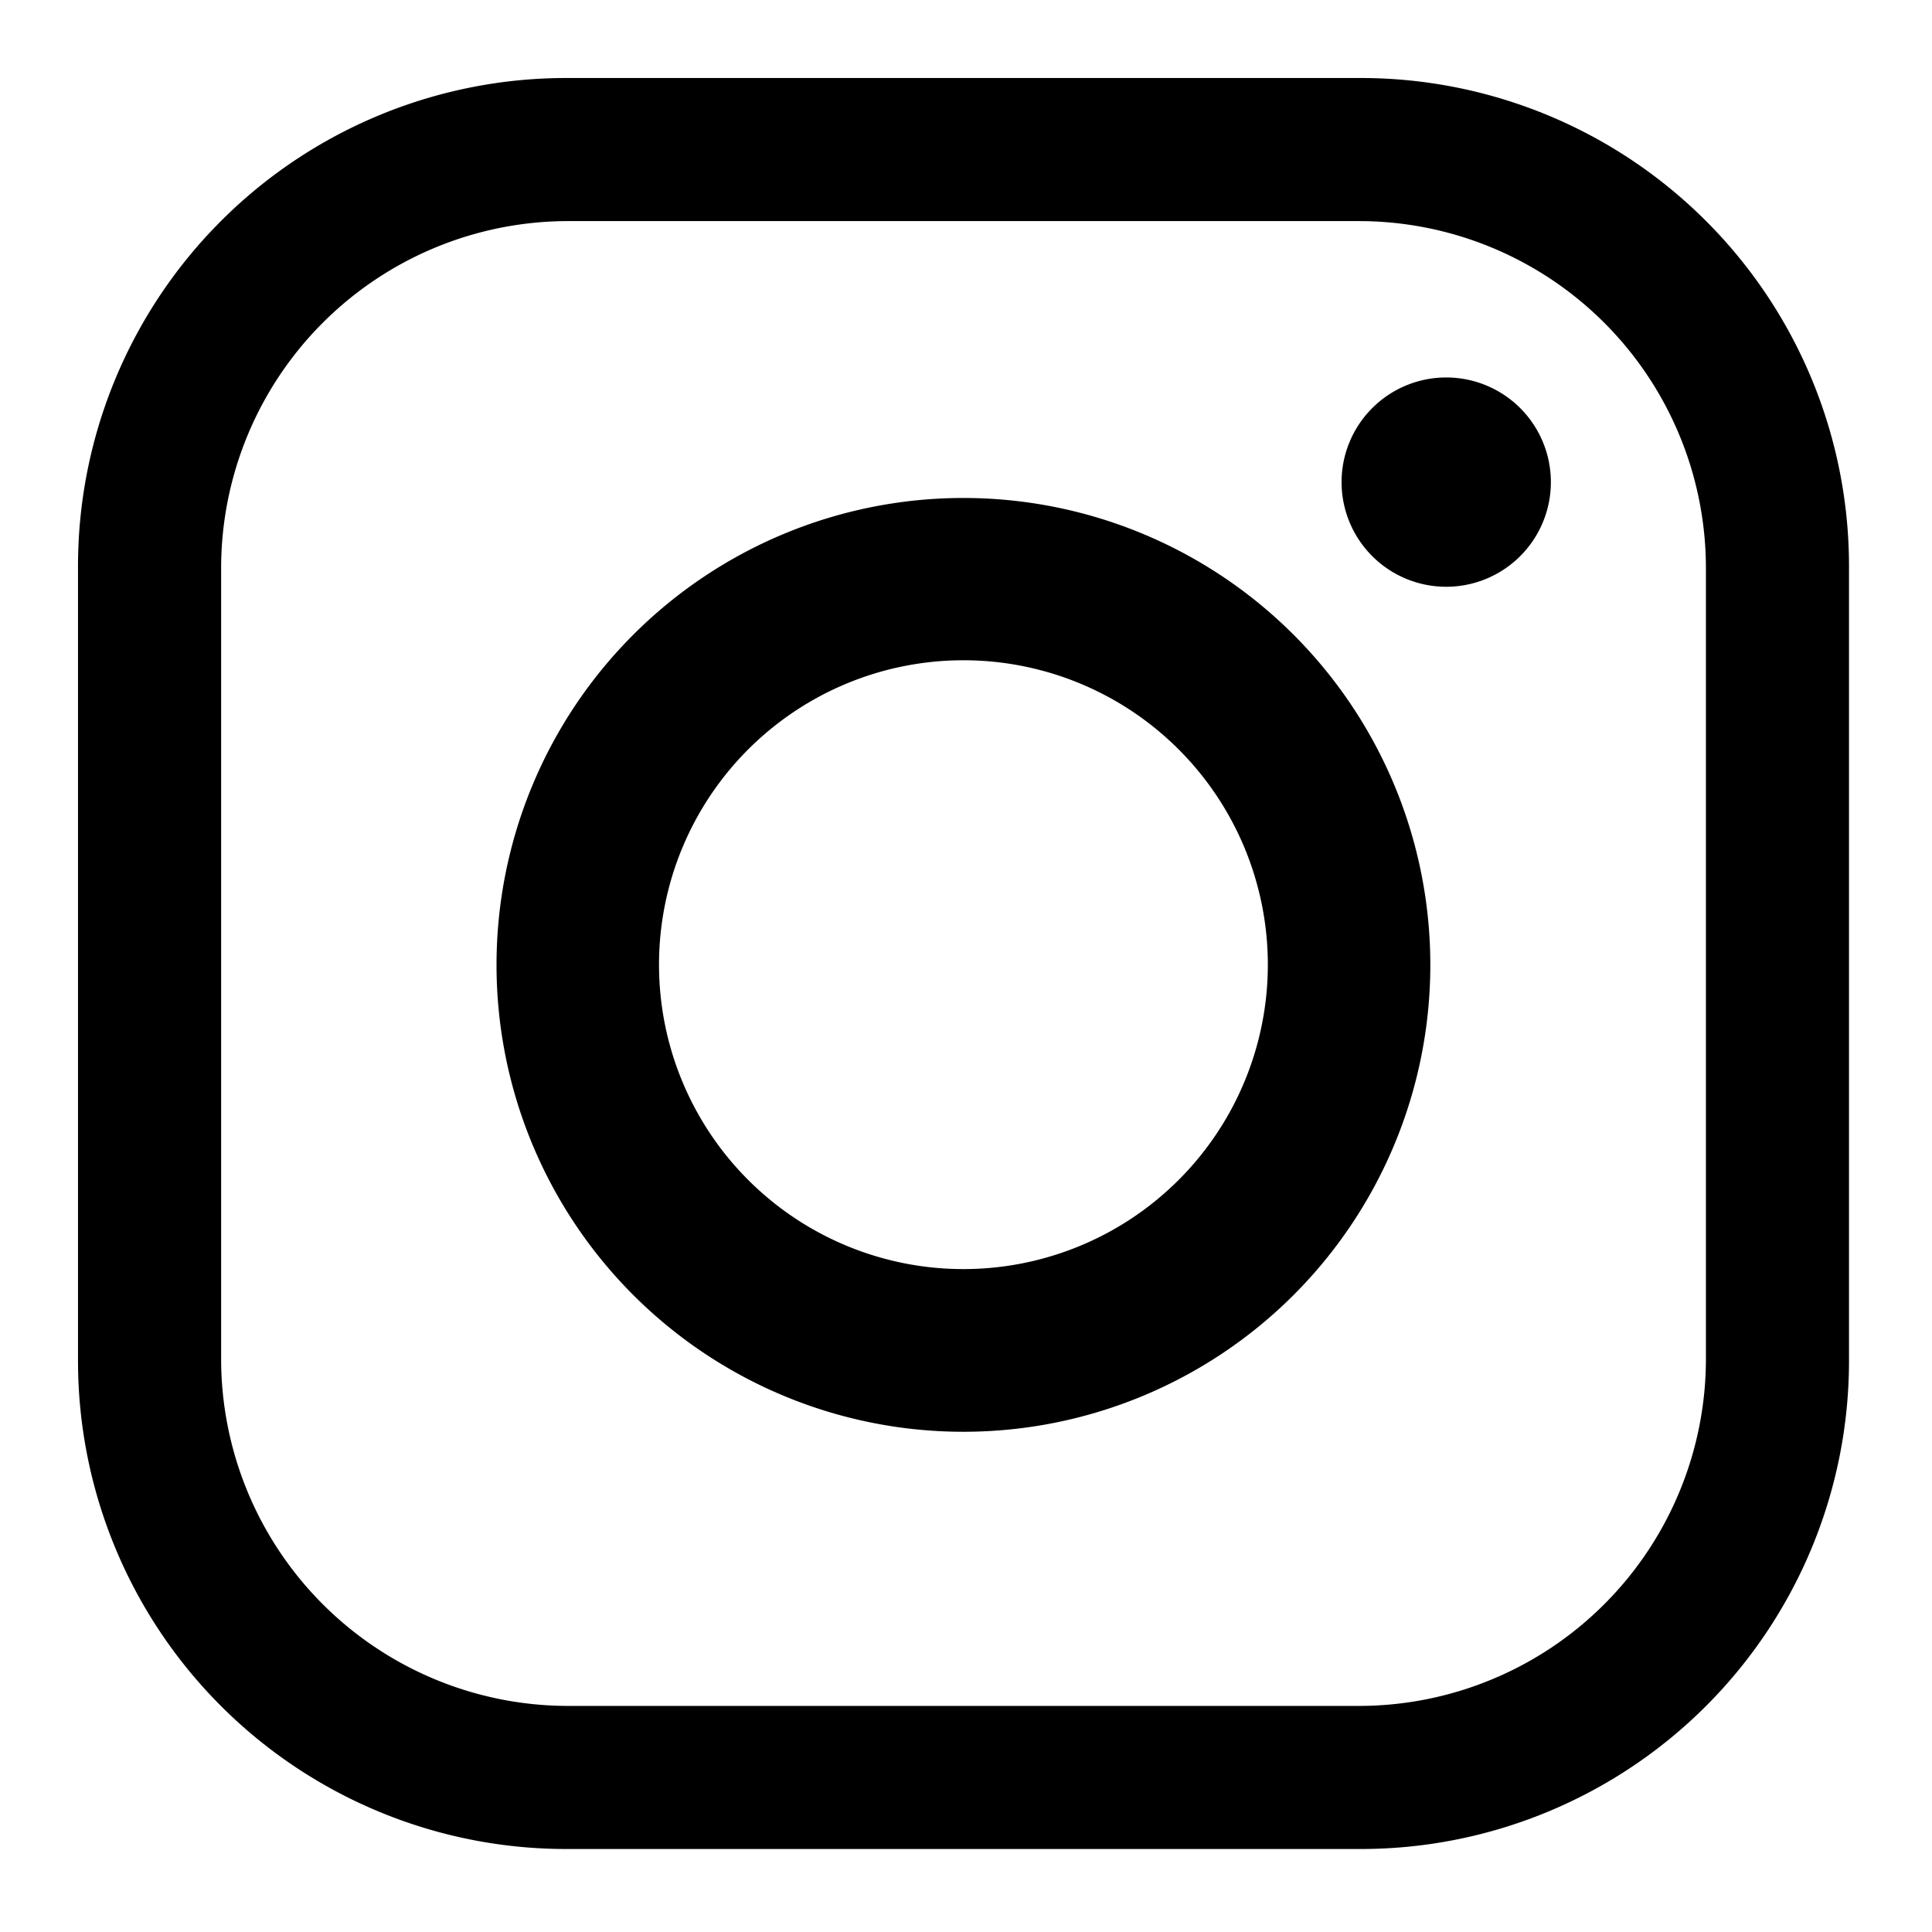 <svg id="instagram" xmlns="http://www.w3.org/2000/svg" xmlns:xlink="http://www.w3.org/1999/xlink" width="48" height="48" viewBox="0 0 48 48">
  <defs>
    <clipPath id="clip-path">
      <rect id="Retângulo_2696" data-name="Retângulo 2696" width="48" height="48"/>
    </clipPath>
  </defs>
  <g id="instagram-24px" clip-path="url(#clip-path)">
    <g id="instagram-02" transform="translate(4 4)">
      <path id="Caminho_4373" data-name="Caminho 4373" d="M0,0H39.887V40H0Z" transform="translate(-0.006)" fill="none"/>
      <path id="Caminho_4374" data-name="Caminho 4374" d="M50.191,18.32H30.449A12.129,12.129,0,0,0,18.32,30.449V50.191A12.129,12.129,0,0,0,30.449,62.32H50.191A12.129,12.129,0,0,0,62.32,50.191V30.449A12.129,12.129,0,0,0,50.191,18.32Zm8.574,31.821a8.624,8.624,0,0,1-8.624,8.624H30.5a8.624,8.624,0,0,1-8.624-8.624V30.5A8.624,8.624,0,0,1,30.5,21.875H50.141A8.624,8.624,0,0,1,58.765,30.5Z" transform="translate(-20.382 -20.382)"/>
      <path id="Caminho_4375" data-name="Caminho 4375" d="M51.519,39.924a11.6,11.6,0,1,0,11.6,11.6,11.6,11.6,0,0,0-11.6-11.6Zm0,19.158a7.563,7.563,0,1,1,7.563-7.563,7.563,7.563,0,0,1-7.563,7.563Z" transform="translate(-31.583 -31.552)"/>
      <path id="Caminho_4376" data-name="Caminho 4376" d="M88.7,36.323a2.6,2.6,0,1,1-2.6-2.6,2.6,2.6,0,0,1,2.6,2.6Z" transform="translate(-54.169 -28.345)"/>
    </g>
  </g>
</svg>
